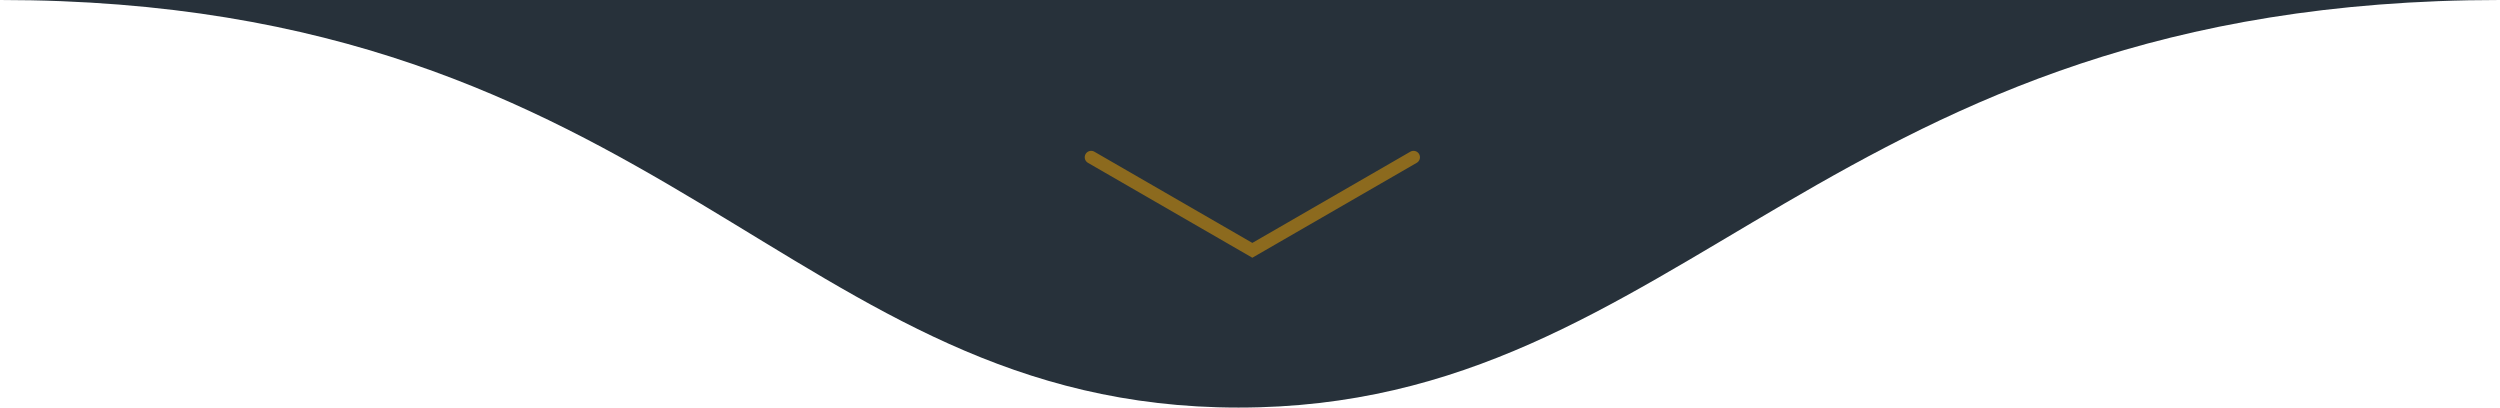 <svg xmlns="http://www.w3.org/2000/svg" width="779" height="127" viewBox="0 0 779 127" fill="none"><path d="M385.921 127C526.093 127 568 0 779 0H0C208 0 245.749 127 385.921 127Z" fill="#27313A"></path><path d="M340 49L390.229 78L440.459 49" stroke="#8C6A1E" stroke-width="4" stroke-linecap="round"></path></svg>